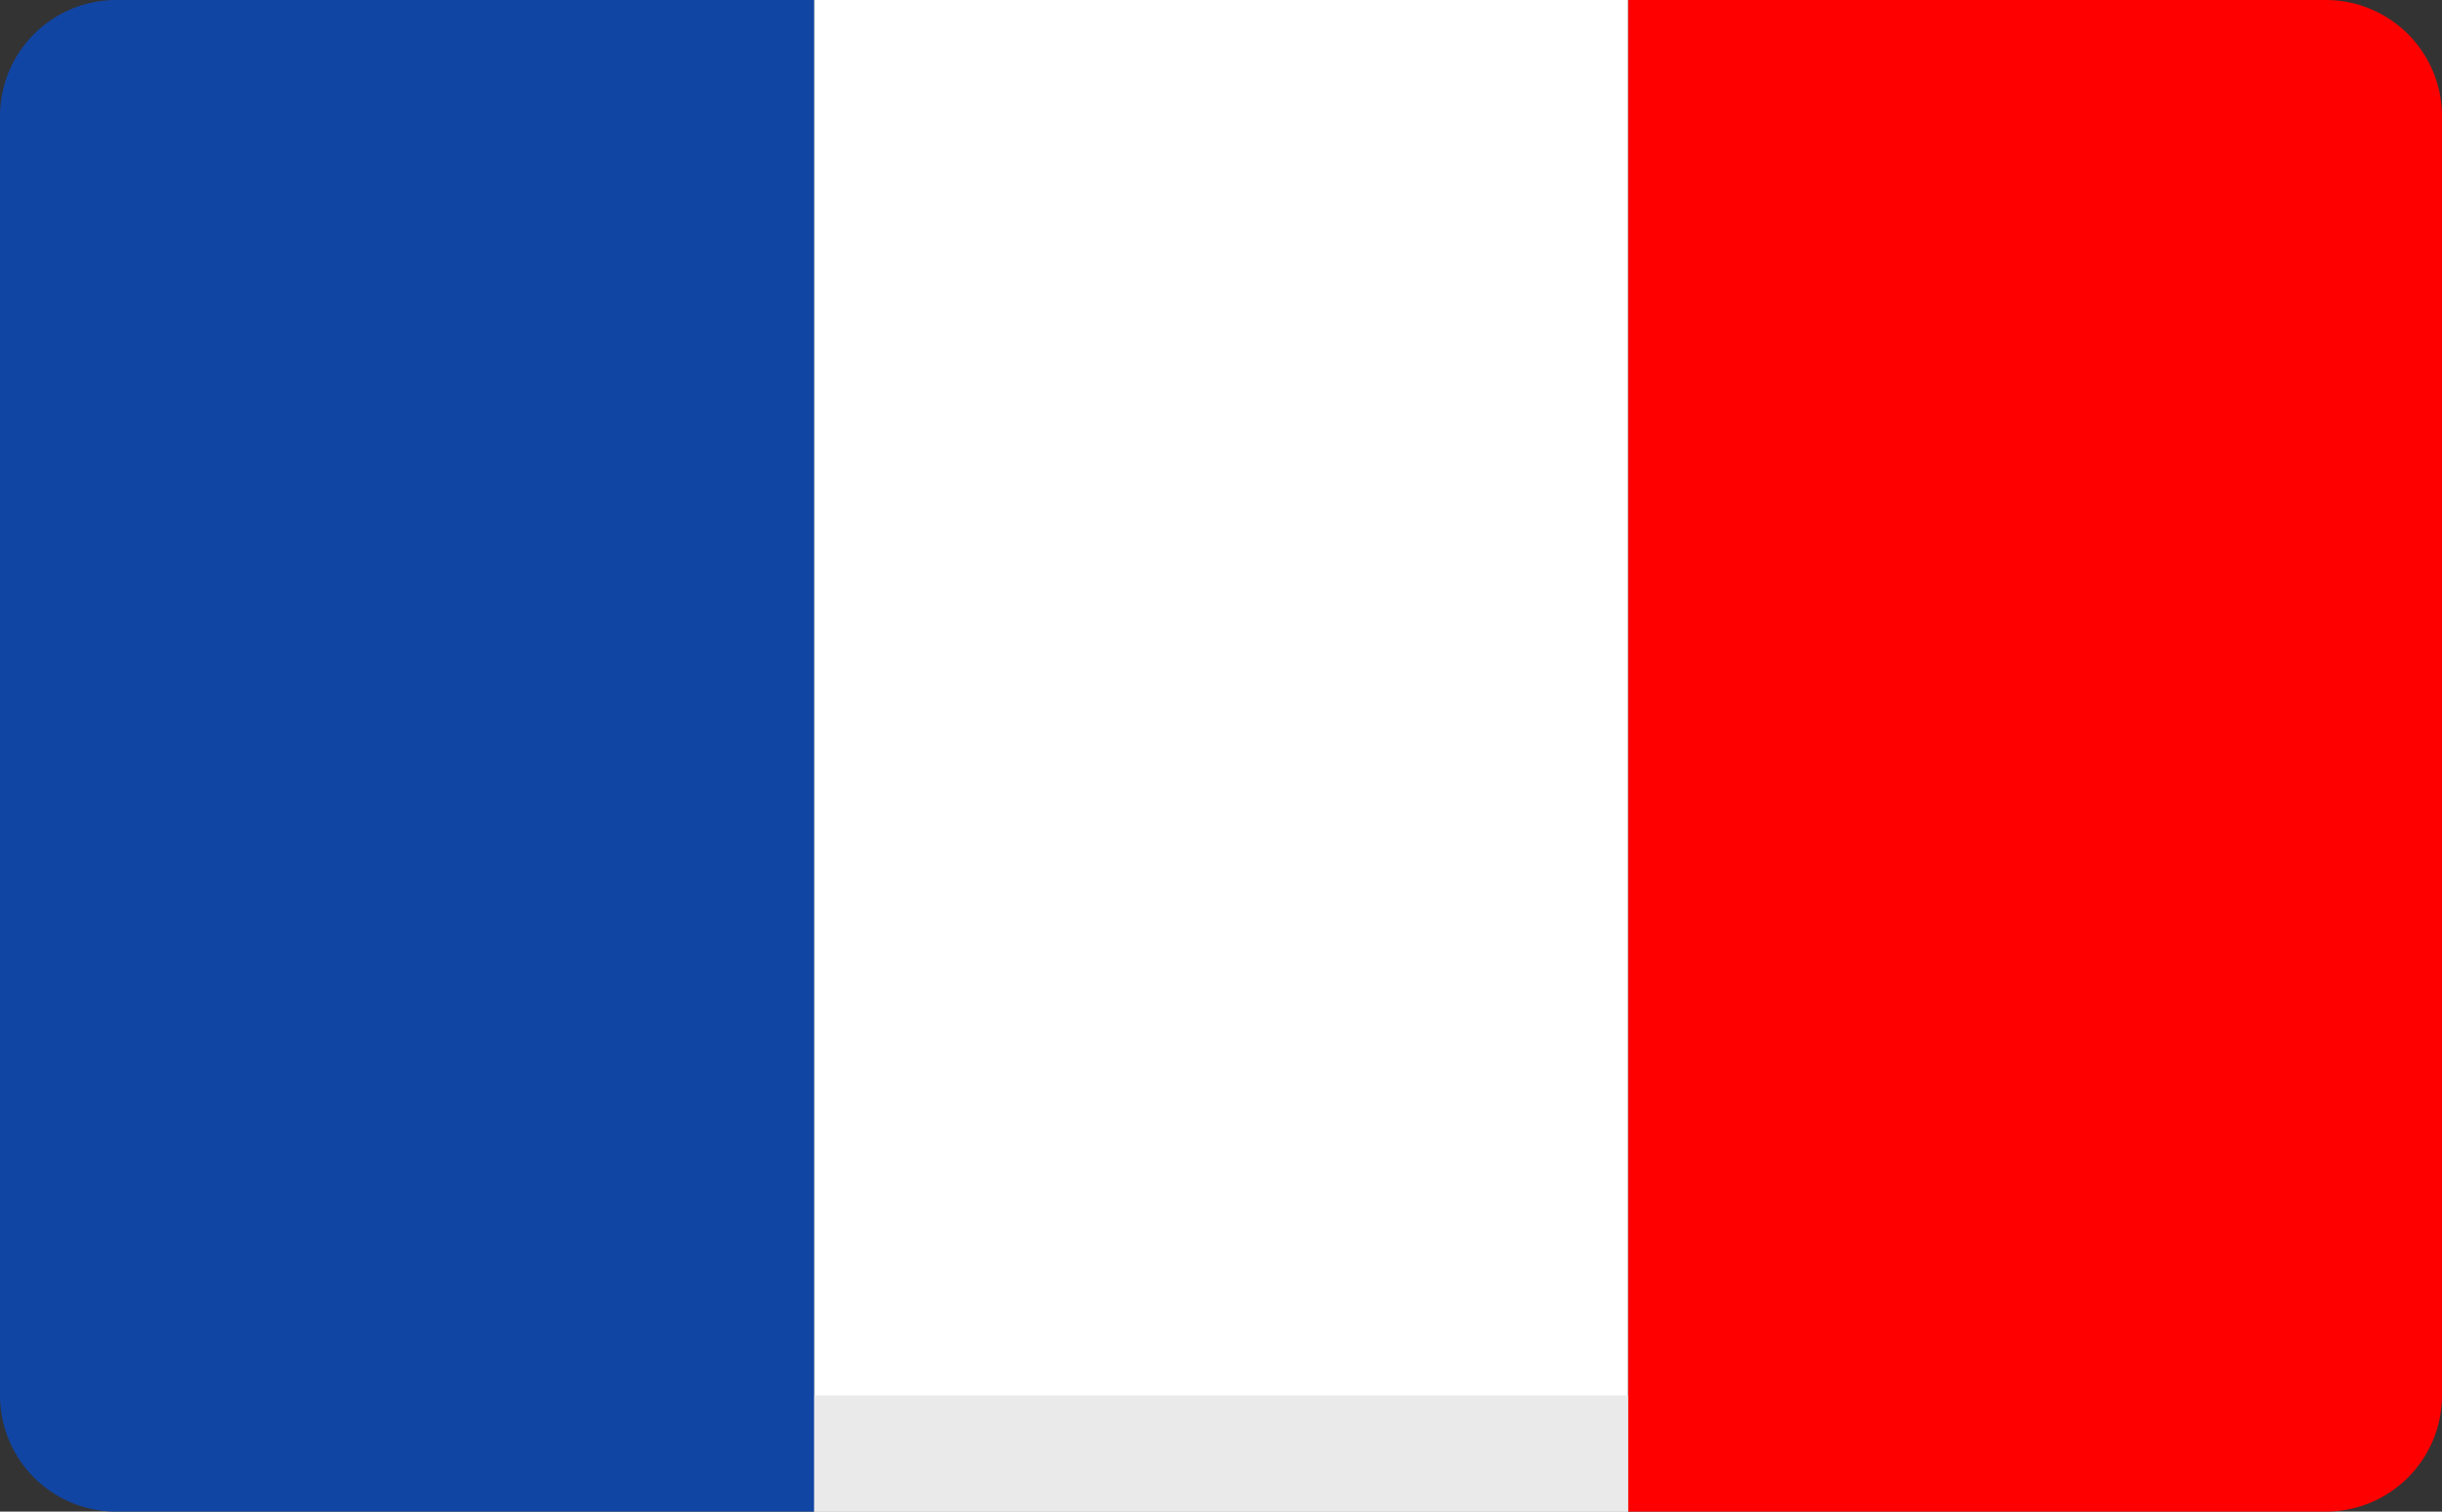 <svg xmlns="http://www.w3.org/2000/svg" width="21" height="13" viewBox="0 0 21 13"><rect x="0" y="0" width="21" height="13" fill="#333333" stroke="none"/><defs><style>.a{fill:red;}.b{fill:#fff;}.c{fill:#eaeaea;}.d{fill:#1145a3;}</style></defs><g transform="translate(-985)"><path class="a" d="M0,0H6A1,1,0,0,1,7,1V12a1,1,0,0,1-1,1H0a0,0,0,0,1,0,0V0A0,0,0,0,1,0,0Z" transform="translate(999)"/><g transform="translate(-1)"><rect class="b" width="7" height="13" transform="translate(993)"/><rect class="c" width="7" height="1" transform="translate(993 12)"/><rect class="c" width="7" transform="translate(993 13)"/></g><path class="d" d="M1,0H7A0,0,0,0,1,7,0V13a0,0,0,0,1,0,0H1a1,1,0,0,1-1-1V1A1,1,0,0,1,1,0Z" transform="translate(985)"/></g></svg>